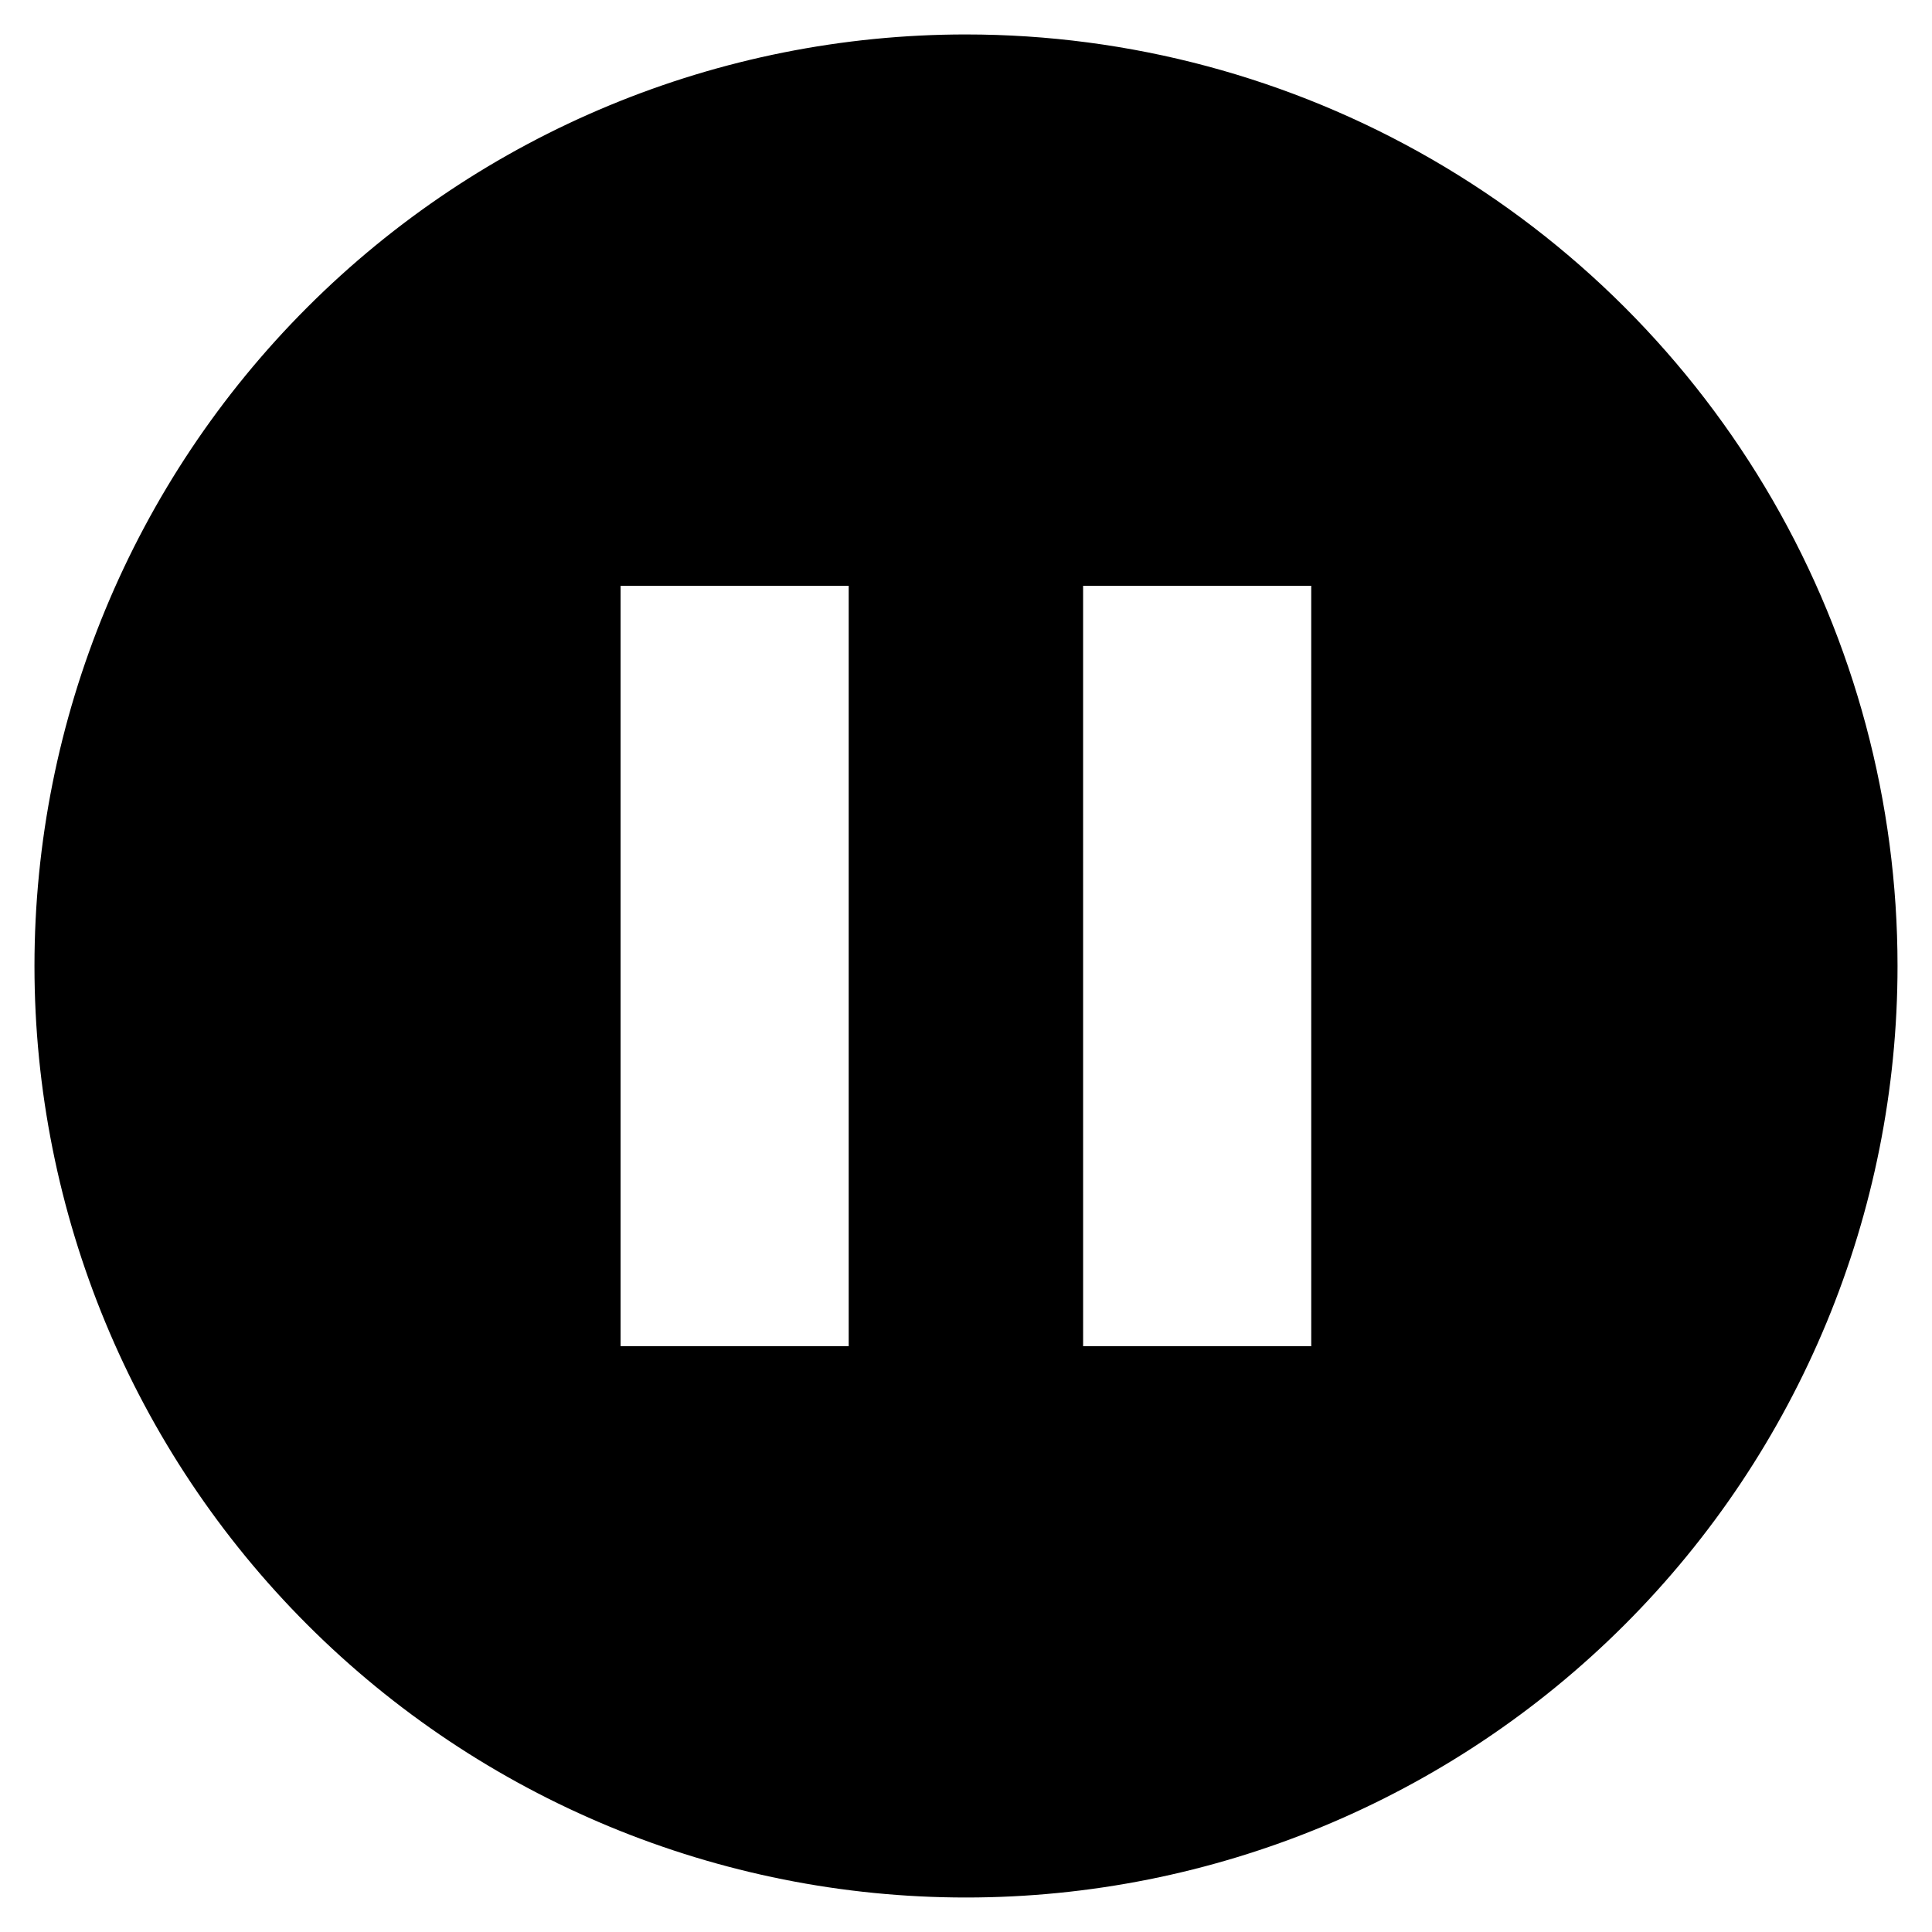 <?xml version="1.0" encoding="UTF-8"?>
<!-- Uploaded to: ICON Repo, www.iconrepo.com, Generator: ICON Repo Mixer Tools -->
<svg fill="#000000" width="800px" height="800px" version="1.1" viewBox="144 144 512 512" xmlns="http://www.w3.org/2000/svg">
 <path d="m400 153.13c-65.473 0-128.27 26.008-174.56 72.305s-72.305 109.09-72.305 174.56 26.008 128.26 72.305 174.56 109.09 72.305 174.56 72.305 128.26-26.008 174.56-72.305 72.305-109.09 72.305-174.56c0-43.336-11.406-85.906-33.07-123.43-21.668-37.531-52.832-68.695-90.359-90.359-37.531-21.668-80.102-33.074-123.43-33.074zm-31.086 347.63h-60.457v-201.52h60.457zm122.58 0h-60.457l-0.004-201.52h60.457z"/>
</svg>